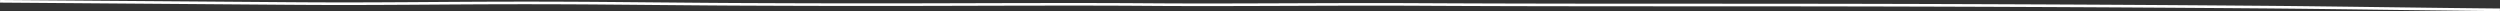 <?xml version="1.0" encoding="UTF-8" standalone="no"?>
<svg
   width="900"
   height="4"
   viewBox="0 0 900 4"
   version="1.1"
   id="svg2245"
   sodipodi:docname="line-xlarge-white.svg"
   inkscape:version="1.2.1 (9c6d41e4, 2022-07-14)"
   xmlns:inkscape="http://www.inkscape.org/namespaces/inkscape"
   xmlns:sodipodi="http://sodipodi.sourceforge.net/DTD/sodipodi-0.dtd"
   xmlns="http://www.w3.org/2000/svg"
   xmlns:svg="http://www.w3.org/2000/svg">
  <rect x="0" y="0" width="900" height="4" fill="#333333" stroke="none"/>
  <defs
     id="defs2249" />
  <sodipodi:namedview
     id="namedview2247"
     pagecolor="#ffffff"
     bordercolor="#000000"
     borderopacity="0.25"
     inkscape:showpageshadow="2"
     inkscape:pageopacity="0.0"
     inkscape:pagecheckerboard="0"
     inkscape:deskcolor="#d1d1d1"
     showgrid="false"
     inkscape:zoom="0.75620768"
     inkscape:cx="511.76418"
     inkscape:cy="-31.737313"
     inkscape:window-width="1440"
     inkscape:window-height="456"
     inkscape:window-x="0"
     inkscape:window-y="25"
     inkscape:window-maximized="0"
     inkscape:current-layer="svg2245" />
  <path
     d="M 0.033,0 0,0.939 l 17.242,0.13 19.633,0.15 a 622700.6,306507.07 0 0 0 66.454,0.503 c 15.355,0.115 27.244,0.101 44.665,-0.01 a 6492.519,3195.762 0 0 0 7.249,-0.048 C 176.615,1.52 188.569,1.486 206.474,1.568 l 0.719,0.003 c 5.67,0.028 12.387,0.083 28.321,0.224 l 0.12,0.001 c 16.45,0.145 23.296,0.2 29.178,0.227 16.616,0.074 29.647,0.114 42.595,0.122 l 3.531,0.002 h 3.543 a 4762.534,2344.225 0 0 0 27.888,-0.046 l 8.122,-0.021 c 9.376,-0.025 15.901,-0.039 22.516,-0.048 3.722,-0.005 7.257,-0.008 10.615,-0.008 h 2.834 c 9.772,0.002 17.959,0.027 24.786,0.078 1.991,0.015 3.917,0.027 5.823,0.038 l 1.629,0.01 2.434,0.01 c 3.515,0.016 7.037,0.024 10.808,0.026 h 4.476 c 7.684,-0.004 16.612,-0.03 28.455,-0.074 l 5.79,-0.021 c 8.868,-0.032 16.086,-0.05 22.587,-0.053 h 3.381 c 5.168,0.004 9.965,0.018 14.912,0.044 a 6349.207,3125.221 0 0 0 56.462,0.166 l 1.373,0.002 c 5.258,0.005 10.477,0.01 16.937,0.012 l 1.715,10e-4 2.688,10e-4 1.877,0.001 h 0.965 l 1.991,10e-4 h 1.024 l 2.113,10e-4 h 1.091 l 2.249,10e-4 h 3.557 l 2.499,0.002 h 5.363 l 2.885,0.002 h 4.337 l 1.593,0.001 h 0.768 l 2.212,0.002 h 2.761 l 1.319,10e-4 h 0.646 l 1.274,0.001 h 0.628 l 1.245,10e-4 4.34,0.003 1.268,10e-4 c 59.426,0.043 117.551,0.282 174.09,0.725 1.95,0.015 3.838,0.03 5.721,0.047 l 2.121,0.02 c 9.672,0.09 19.751,0.213 37.619,0.445 l 5.252,0.068 0.67,0.008 0.343,0.005 c 14.282,0.184 23.896,0.296 33.452,0.383 L 899.961,4 900,3.061 C 889.777,2.973 879.849,2.858 864.589,2.661 L 858.324,2.581 C 840.886,2.354 830.863,2.231 821.395,2.141 L 819.979,2.129 818.565,2.116 C 816.68,2.099 814.791,2.083 812.84,2.068 A 12087.392,5949.683 0 0 0 633.11,1.34 l -1.245,-0.001 h -0.63 l -1.272,-10e-4 h -0.646 l -1.319,-0.001 h -0.672 l -1.381,-10e-4 h -0.707 l -2.212,-0.001 h -2.361 l -0.825,-10e-4 h -2.6 l -0.912,-0.001 h -2.885 l -1.016,-10e-4 h -2.113 l -2.237,-0.001 h -2.499 l -2.397,-0.002 h -4.498 l -2.113,-10e-4 h -1.024 l -1.991,-0.001 h -0.965 l -1.877,-10e-4 -2.688,-0.002 h -1.713 a 14025.129,6903.48 0 0 1 -13.5,-0.01 h -1.379 L 569.377,1.311 568.004,1.309 563.825,1.304 C 544.433,1.279 527.638,1.229 511.56,1.144 A 1516.612,746.51 0 0 0 496.627,1.1 h -3.383 a 3439.026,1692.765 0 0 0 -23.231,0.054 l -0.614,0.002 c -1.134,0.004 -2.367,0.01 -4.551,0.017 -11.836,0.044 -20.757,0.07 -28.434,0.075 h -4.47 A 1435.984,706.823 0 0 1 420.337,1.218 L 418.715,1.21 A 1562.68,769.186 0 0 1 411.276,1.163 C 404.437,1.113 396.24,1.088 386.462,1.085 h -2.838 c -3.36,0 -6.899,0.003 -10.625,0.008 -6.615,0.01 -13.142,0.024 -22.518,0.048 l -8.124,0.021 -7.484,0.019 c -7.226,0.017 -13.878,0.026 -20.391,0.027 h -3.543 L 307.408,1.207 C 294.467,1.198 281.44,1.157 264.832,1.084 258.96,1.058 252.114,1.003 235.672,0.857 h -0.118 C 218.934,0.708 212.337,0.655 206.492,0.628 188.571,0.547 176.603,0.582 155.212,0.725 a 33306.129,16394.017 0 0 1 -7.247,0.048 c -17.401,0.111 -29.271,0.125 -44.602,0.01 A 218670.27,107634.37 0 0 1 36.908,0.28 L 17.275,0.131 Z"
     fill="#000"
     fill-rule="nonzero"
     id="path2243"
     style="fill:#ffffff;stroke-width:1.425" />
</svg>
